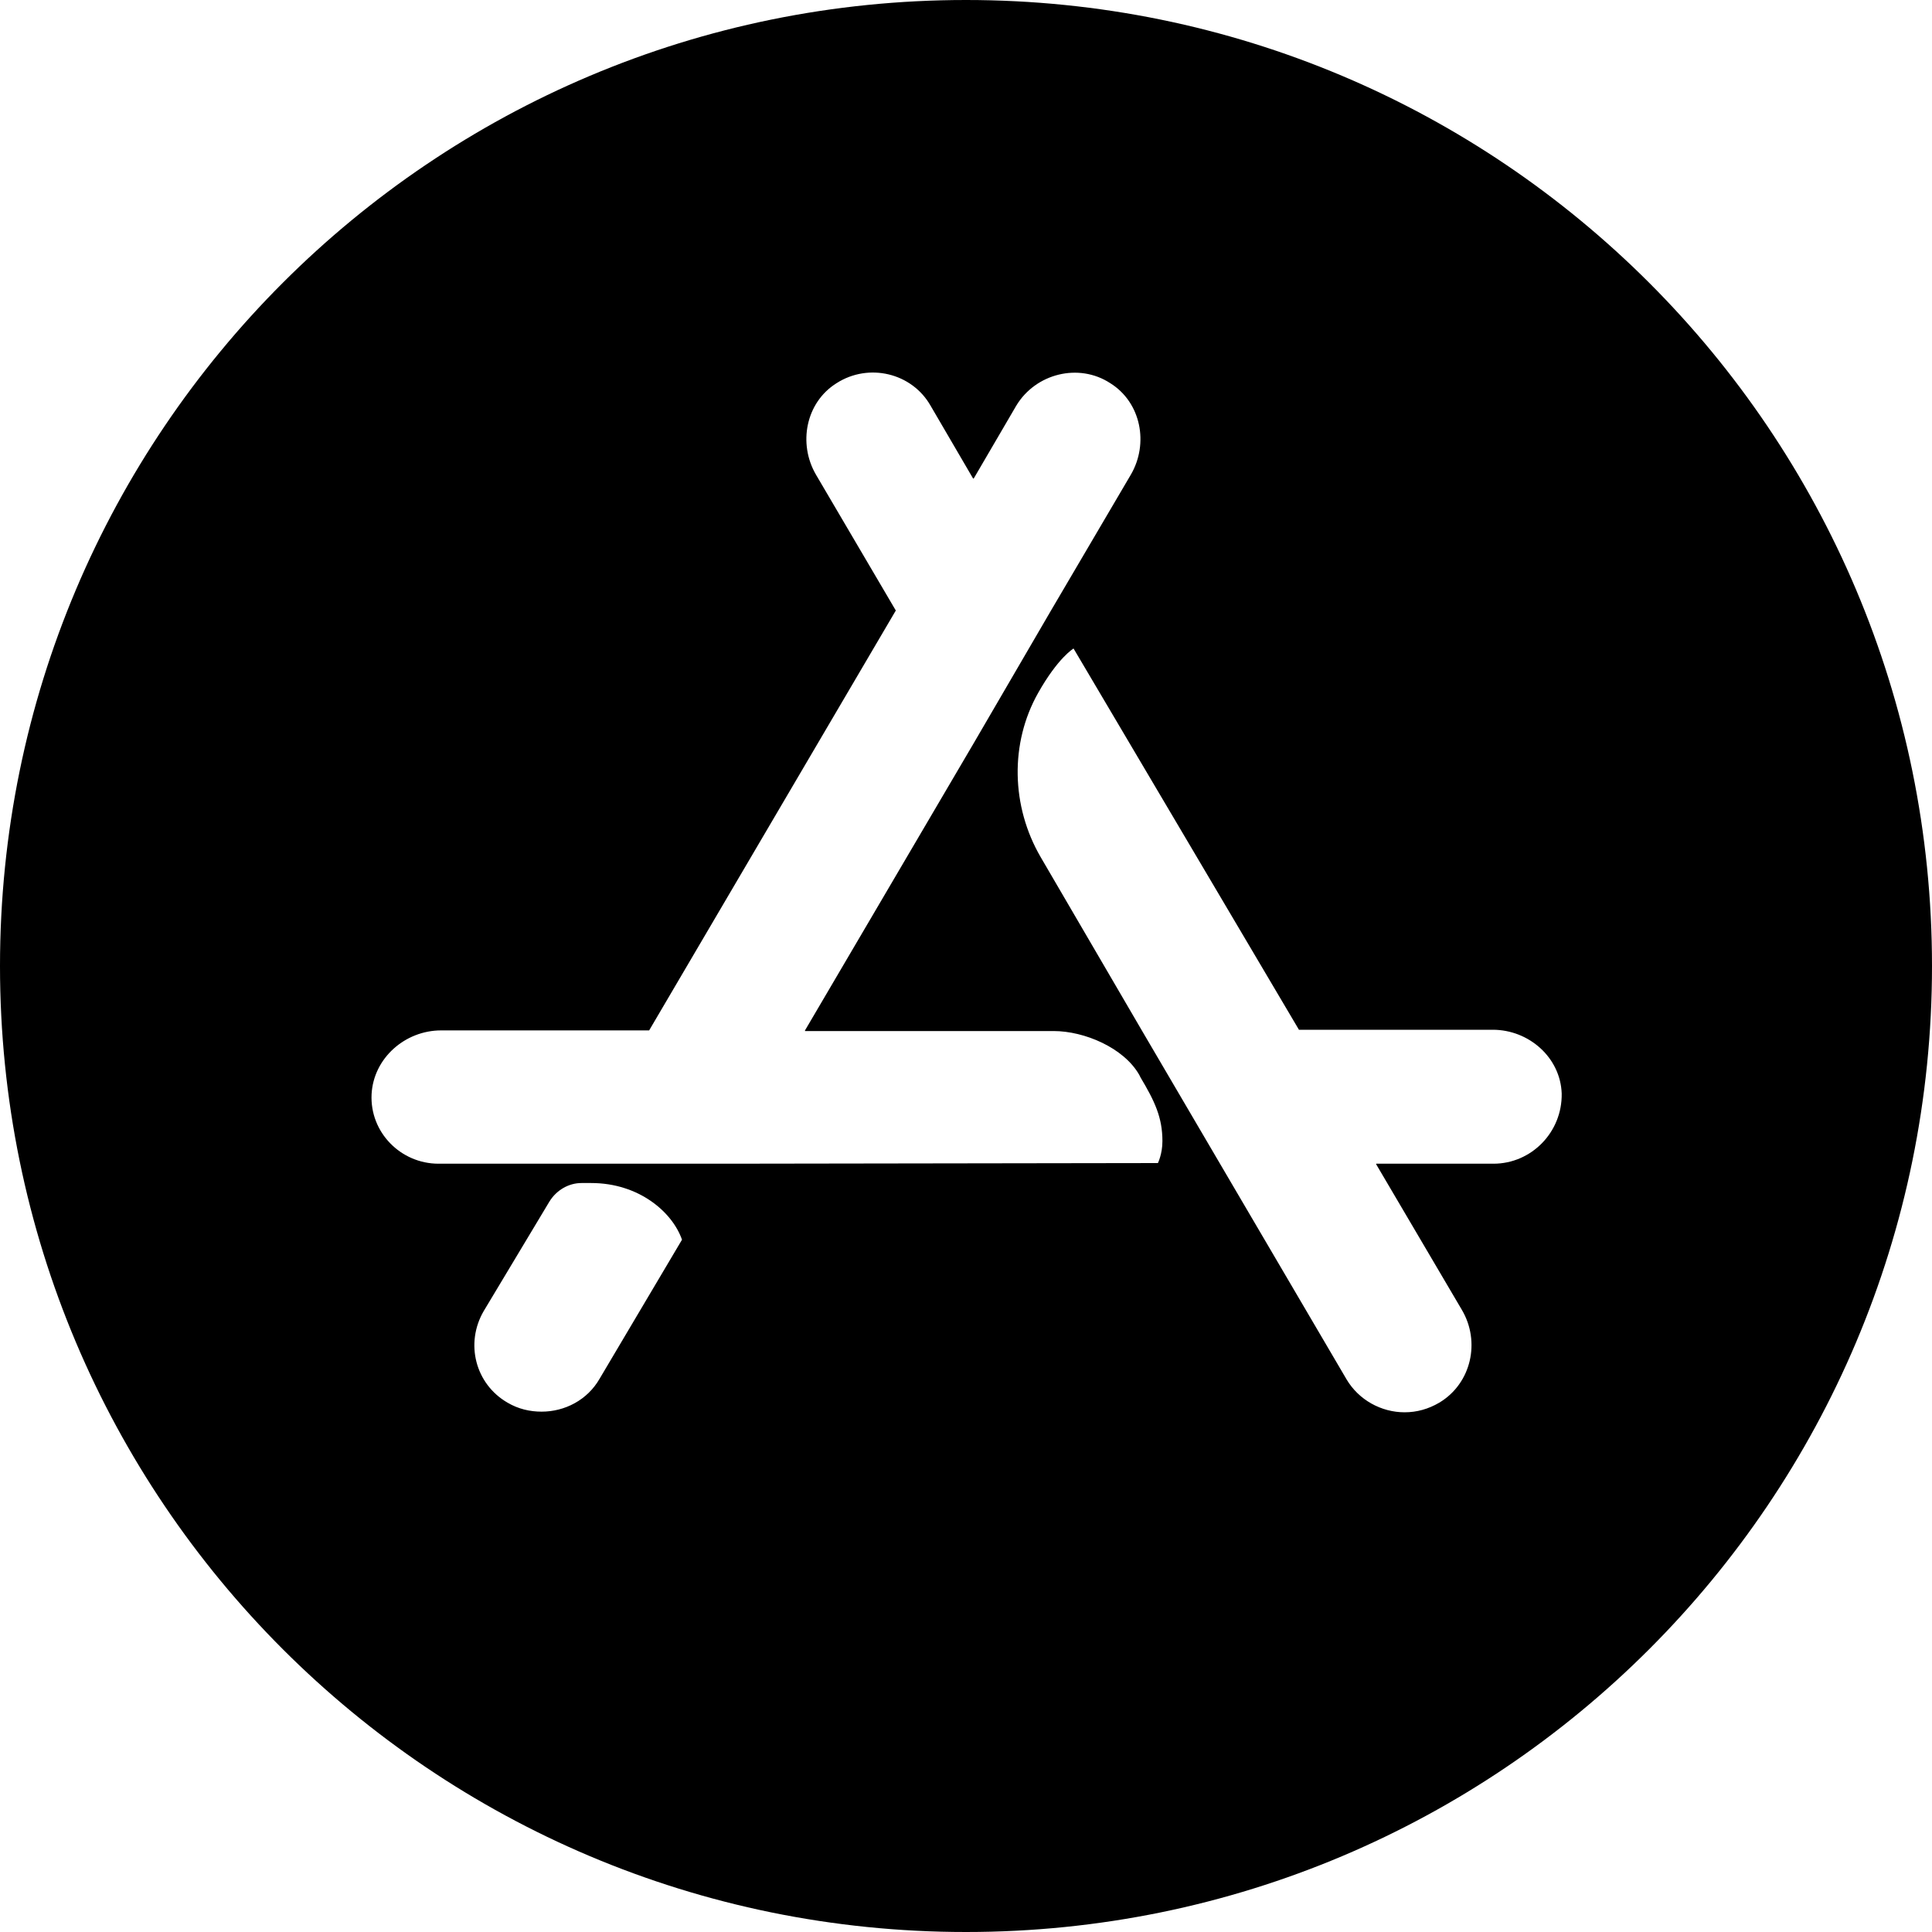 <svg width="60" height="60" viewBox="0 0 60 60" fill="none" xmlns="http://www.w3.org/2000/svg">
<g clip-path="url(#clip0_1_232)">
<path d="M30 0C13.42 0 0 13.42 0 30C0 46.58 13.42 60 30 60C46.58 60 60 46.58 60 30C60 13.42 46.58 0 30 0ZM18.62 42.82C18.24 43.48 17.54 43.84 16.82 43.84C16.46 43.84 16.1 43.76 15.76 43.56C14.76 42.98 14.44 41.72 15.02 40.72L17.06 37.32C17.28 36.96 17.66 36.74 18.06 36.74H18.36C19.84 36.74 20.88 37.64 21.18 38.5L18.62 42.82ZM35.96 36.12L22.54 36.14H13.62C12.44 36.14 11.48 35.16 11.54 33.98C11.6 32.86 12.58 32 13.7 32H20.16L27.82 18.96L25.34 14.74C24.78 13.78 25.02 12.5 25.98 11.9C26.98 11.26 28.32 11.58 28.9 12.6L30.22 14.86H30.24L31.56 12.6C32.16 11.6 33.5 11.26 34.48 11.9C35.44 12.5 35.68 13.78 35.12 14.74L32.64 18.96L30.24 23.08L25 32V32.02H32.72C33.68 32.02 34.9 32.54 35.38 33.38L35.42 33.46C35.86 34.2 36.1 34.7 36.1 35.44C36.1 35.84 35.96 36.12 35.96 36.12ZM46.38 36.14H42.74V36.16L45.4 40.68C45.98 41.66 45.7 42.96 44.7 43.56C44.36 43.76 44 43.86 43.62 43.86C42.9 43.86 42.2 43.48 41.82 42.84L37.9 36.16L35.46 32L32.32 26.62C31.4 25.04 31.36 23.08 32.24 21.52C32.86 20.42 33.34 20.14 33.34 20.14L40.34 31.98H46.36C47.48 31.98 48.46 32.84 48.5 33.96C48.52 35.16 47.56 36.14 46.38 36.14Z" fill="black"/>
</g>
<defs>
<clipPath id="clip0_1_232">
<rect width="60" height="60" fill="white"/>
</clipPath>
</defs>
</svg>
